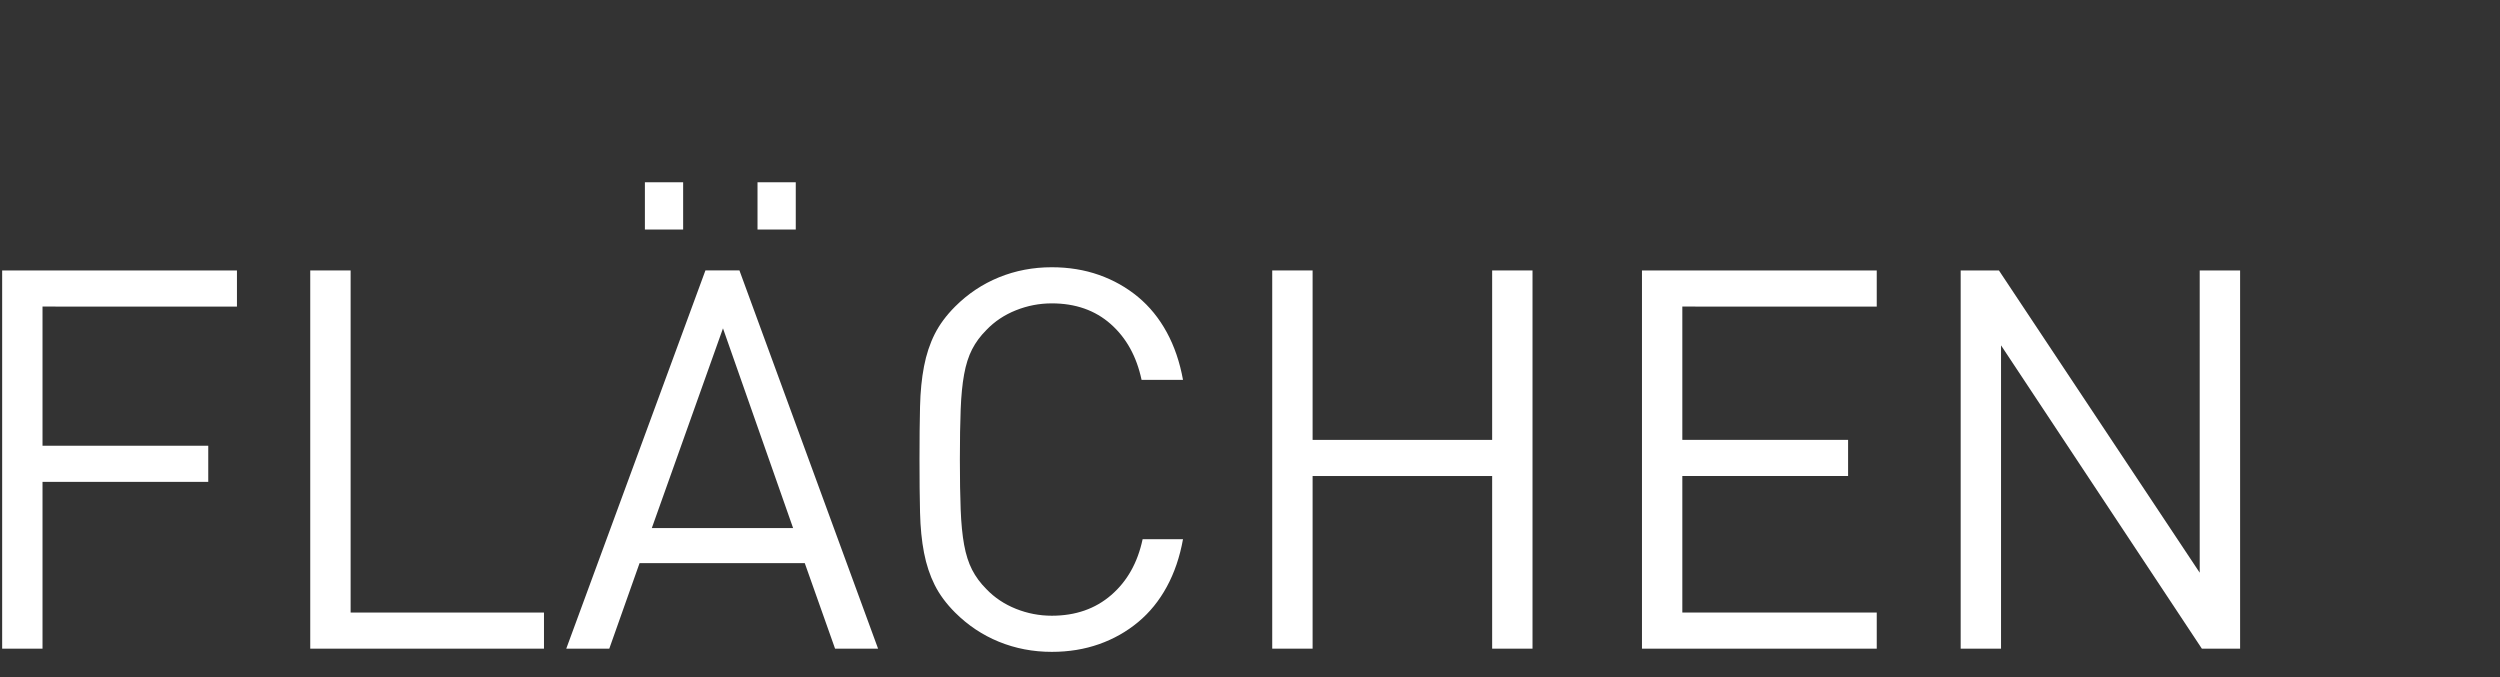 <?xml version="1.0" encoding="utf-8"?>
<!-- Generator: Adobe Illustrator 15.0.0, SVG Export Plug-In . SVG Version: 6.00 Build 0)  -->
<!DOCTYPE svg PUBLIC "-//W3C//DTD SVG 1.1//EN" "http://www.w3.org/Graphics/SVG/1.1/DTD/svg11.dtd">
<svg version="1.1" id="Ebene_1" xmlns="http://www.w3.org/2000/svg" xmlns:xlink="http://www.w3.org/1999/xlink" x="0px" y="0px"
	 width="136.601px" height="37px" viewBox="0 0 136.601 37" enable-background="new 0 0 136.601 37" xml:space="preserve">
<rect x="0" y="0" width="136.601" height="37" fill="#333333" stroke="none"/>
<g>
	<path fill="#FFFFFF" d="M-182.65,35.442h-1.8l-6.792-20.666h2.322l5.37,16.718l5.37-16.718h2.322L-182.65,35.442z"/>
	<path fill="#FFFFFF" d="M-172.637,35.442V14.777h12.829v1.974h-10.624v7.285h9.056v1.974h-9.056v7.46h10.624v1.973H-172.637z"/>
	<path fill="#FFFFFF" d="M-143.351,35.442l-4.702-9.172h-4.963v9.172h-2.206V14.777h7.924c0.89,0,1.712,0.131,2.467,0.392
		c0.755,0.261,1.403,0.639,1.945,1.132c0.542,0.494,0.962,1.099,1.263,1.814c0.3,0.716,0.45,1.519,0.45,2.41
		c0,1.509-0.416,2.742-1.248,3.7s-1.916,1.572-3.251,1.843l4.905,9.375H-143.351z M-144.526,17.694
		c-0.764-0.628-1.756-0.943-2.975-0.943h-5.515v7.575h5.515c1.219,0,2.21-0.31,2.975-0.929s1.146-1.567,1.146-2.844
		C-143.38,19.276-143.762,18.323-144.526,17.694z"/>
	<path fill="#FFFFFF" d="M-133.976,16.751v7.604h9.056v1.974h-9.056v9.113h-2.206V14.777h12.829v1.974H-133.976z"/>
	<path fill="#FFFFFF" d="M-105.75,31.452c-0.358,0.861-0.861,1.602-1.509,2.221c-0.648,0.619-1.413,1.098-2.293,1.436
		c-0.881,0.339-1.843,0.509-2.888,0.509s-2.008-0.17-2.888-0.509c-0.881-0.338-1.64-0.816-2.279-1.436s-1.137-1.359-1.495-2.221
		c-0.358-0.861-0.537-1.805-0.537-2.83V14.777h2.206v13.671c0,0.793,0.116,1.509,0.348,2.147c0.232,0.639,0.566,1.181,1.001,1.626
		s0.962,0.793,1.582,1.045c0.619,0.251,1.306,0.377,2.061,0.377c0.755,0,1.441-0.126,2.061-0.377c0.619-0.252,1.146-0.6,1.582-1.045
		c0.436-0.445,0.774-0.987,1.016-1.626c0.242-0.639,0.363-1.354,0.363-2.147V14.777h2.206v13.845
		C-105.213,29.647-105.392,30.591-105.75,31.452z M-116.562,12.542V9.959h2.09v2.583H-116.562z M-110.408,12.542V9.959h2.09v2.583
		H-110.408z"/>
	<path fill="#FFFFFF" d="M-86.23,30.958c-0.271,0.842-0.726,1.602-1.364,2.279c-0.735,0.793-1.572,1.389-2.511,1.785
		s-1.94,0.595-3.004,0.595c-1.026,0-1.988-0.185-2.888-0.552c-0.899-0.367-1.698-0.9-2.395-1.596
		c-0.484-0.484-0.856-0.987-1.117-1.51s-0.455-1.107-0.581-1.756c-0.126-0.648-0.199-1.383-0.218-2.206
		c-0.02-0.822-0.029-1.785-0.029-2.888c0-1.104,0.009-2.066,0.029-2.889c0.019-0.822,0.092-1.557,0.218-2.205
		c0.125-0.648,0.319-1.234,0.581-1.756s0.633-1.025,1.117-1.509c1.432-1.432,3.193-2.148,5.283-2.148c0.987,0,1.891,0.15,2.714,0.45
		c0.822,0.3,1.543,0.726,2.162,1.277c0.619,0.551,1.127,1.205,1.524,1.959c0.396,0.755,0.672,1.587,0.827,2.496h-2.206
		c-0.291-1.315-0.876-2.346-1.756-3.091c-0.88-0.745-1.969-1.117-3.265-1.117c-0.678,0-1.331,0.13-1.959,0.392
		c-0.629,0.261-1.166,0.624-1.611,1.089c-0.33,0.329-0.591,0.682-0.784,1.059c-0.194,0.377-0.339,0.827-0.436,1.35
		c-0.097,0.522-0.16,1.156-0.188,1.901c-0.029,0.745-0.044,1.659-0.044,2.743s0.015,1.998,0.044,2.742
		c0.029,0.746,0.091,1.384,0.188,1.916c0.097,0.532,0.242,0.986,0.436,1.364c0.193,0.377,0.454,0.73,0.784,1.06
		c0.445,0.464,0.981,0.822,1.611,1.074c0.628,0.251,1.281,0.377,1.959,0.377c0.755,0,1.475-0.15,2.163-0.45
		c0.687-0.3,1.272-0.74,1.756-1.321c0.425-0.502,0.726-1.049,0.9-1.639c0.174-0.59,0.261-1.292,0.261-2.105v-1.566h-5.08v-1.945
		h7.285v3.28C-85.824,29.097-85.959,30.116-86.23,30.958z"/>
	<path fill="#FFFFFF" d="M-66.943,32.192c-0.3,0.716-0.721,1.316-1.263,1.799c-0.542,0.484-1.19,0.848-1.944,1.089
		c-0.755,0.242-1.587,0.362-2.497,0.362h-8.04V14.777h7.778c0.89,0,1.713,0.126,2.467,0.377c0.755,0.252,1.398,0.615,1.93,1.088
		c0.532,0.475,0.948,1.05,1.248,1.727c0.3,0.678,0.45,1.451,0.45,2.322c0,1.103-0.29,2.051-0.871,2.844
		c-0.581,0.794-1.306,1.355-2.177,1.684c0.987,0.368,1.794,0.969,2.423,1.8c0.629,0.833,0.943,1.868,0.943,3.106
		C-66.494,30.653-66.644,31.477-66.943,32.192z M-69.338,18.725c-0.213-0.445-0.499-0.813-0.856-1.103
		c-0.358-0.291-0.784-0.508-1.277-0.653c-0.494-0.145-1.03-0.217-1.611-0.217h-5.399v7.169h5.399c0.581,0,1.117-0.073,1.611-0.218
		c0.493-0.145,0.919-0.363,1.277-0.652c0.358-0.291,0.643-0.663,0.856-1.118c0.213-0.454,0.319-0.991,0.319-1.61
		S-69.125,19.17-69.338,18.725z M-69.817,26.909c-0.745-0.677-1.756-1.016-3.033-1.016h-5.631v7.576h5.631
		c1.277,0,2.288-0.344,3.033-1.031c0.745-0.687,1.118-1.61,1.118-2.771S-69.072,27.587-69.817,26.909z"/>
	<path fill="#FFFFFF" d="M-49.252,35.442l-1.655-4.672h-9.027l-1.654,4.672h-2.351l7.604-20.666h1.858l7.575,20.666H-49.252z
		 M-55.377,17.941l-3.889,10.914h7.721L-55.377,17.941z"/>
	<path fill="#FFFFFF" d="M-31.693,35.442l-4.702-9.172h-4.963v9.172h-2.206V14.777h7.924c0.89,0,1.712,0.131,2.467,0.392
		c0.755,0.261,1.403,0.639,1.945,1.132c0.542,0.494,0.962,1.099,1.263,1.814c0.3,0.716,0.45,1.519,0.45,2.41
		c0,1.509-0.416,2.742-1.248,3.7s-1.916,1.572-3.251,1.843l4.905,9.375H-31.693z M-32.869,17.694
		c-0.764-0.628-1.756-0.943-2.975-0.943h-5.515v7.575h5.515c1.219,0,2.21-0.31,2.975-0.929s1.146-1.567,1.146-2.844
		C-31.722,19.276-32.104,18.323-32.869,17.694z"/>
	<path fill="#FFFFFF" d="M-24.524,35.442V14.777h12.829v1.974h-10.624v7.285h9.056v1.974h-9.056v7.46h10.624v1.973H-24.524z"/>
	<path fill="#FFFFFF" d="M2.323,16.751v7.604h9.056v1.974H2.323v9.113H0.118V14.777h12.829v1.974H2.323z"/>
	<path fill="#FFFFFF" d="M16.952,35.442V14.777h2.206V33.47h10.565v1.973H16.952z"/>
	<path fill="#FFFFFF" d="M45.628,35.442l-1.655-4.672h-9.027l-1.654,4.672h-2.351l7.604-20.666h1.858l7.575,20.666H45.628z
		 M35.237,12.542V9.959h2.09v2.583H35.237z M39.504,17.941l-3.889,10.914h7.721L39.504,17.941z M41.391,12.542V9.959h2.09v2.583
		H41.391z"/>
	<path fill="#FFFFFF" d="M63.754,32.062c-0.416,0.765-0.938,1.408-1.567,1.93c-0.629,0.523-1.34,0.925-2.134,1.205
		s-1.654,0.421-2.583,0.421c-1.026,0-1.988-0.185-2.888-0.552c-0.899-0.367-1.698-0.9-2.395-1.596
		c-0.484-0.484-0.856-0.987-1.117-1.51s-0.455-1.107-0.581-1.756c-0.126-0.648-0.199-1.383-0.218-2.206
		c-0.02-0.822-0.029-1.785-0.029-2.888c0-1.104,0.009-2.066,0.029-2.889c0.019-0.822,0.092-1.557,0.218-2.205
		c0.125-0.648,0.319-1.234,0.581-1.756s0.633-1.025,1.117-1.509c0.697-0.697,1.495-1.229,2.395-1.597
		c0.9-0.367,1.862-0.551,2.888-0.551c0.929,0,1.79,0.141,2.583,0.421c0.793,0.281,1.504,0.682,2.134,1.205
		c0.628,0.522,1.151,1.166,1.567,1.93c0.416,0.765,0.711,1.63,0.886,2.598h-2.264c-0.271-1.278-0.832-2.293-1.684-3.048
		c-0.852-0.754-1.925-1.132-3.222-1.132c-0.678,0-1.331,0.126-1.959,0.377c-0.629,0.251-1.166,0.609-1.611,1.074
		c-0.33,0.329-0.591,0.682-0.784,1.06c-0.194,0.377-0.339,0.832-0.436,1.365c-0.097,0.531-0.16,1.17-0.188,1.915
		c-0.029,0.745-0.044,1.659-0.044,2.743s0.015,1.998,0.044,2.742c0.029,0.746,0.091,1.384,0.188,1.916
		c0.097,0.532,0.242,0.986,0.436,1.364c0.193,0.377,0.454,0.73,0.784,1.06c0.445,0.464,0.981,0.822,1.611,1.074
		c0.628,0.251,1.281,0.377,1.959,0.377c1.296,0,2.38-0.377,3.251-1.133c0.871-0.754,1.441-1.77,1.712-3.047h2.206
		C64.465,30.432,64.17,31.298,63.754,32.062z"/>
	<path fill="#FFFFFF" d="M81.532,35.442V26.01h-9.811v9.433h-2.206V14.777h2.206v9.259h9.811v-9.259h2.205v20.666H81.532z"/>
	<path fill="#FFFFFF" d="M89.718,35.442V14.777h12.828v1.974H91.923v7.285h9.057v1.974h-9.057v7.46h10.623v1.973H89.718z"/>
	<path fill="#FFFFFF" d="M120.31,35.442L109.337,18.87v16.573h-2.205V14.777h2.09l10.971,16.515V14.777h2.207v20.666H120.31z"/>
</g>
<g>
	<path fill="#FFFFFF" d="M163.429,35.442V9.272l-9.432,20.752h-3.145l-9.578-20.752v26.17h-3.678V1h3.678l11.223,24.429L163.429,1
		h3.678v34.442H163.429z"/>
	<path fill="#FFFFFF" d="M177.071,35.442V1h3.677v34.442H177.071z"/>
	<path fill="#FFFFFF" d="M190.713,35.442V1h21.382v3.29H194.39v12.142h15.093v3.29H194.39v12.432h17.705v3.289H190.713z"/>
	<path fill="#FFFFFF" d="M229.848,4.29v31.153h-3.677V4.29h-9.965V1h23.607v3.29H229.848z"/>
	<path fill="#FFFFFF" d="M269.152,30.024c-0.501,1.193-1.202,2.193-2.104,3c-0.903,0.807-1.983,1.411-3.241,1.814
		c-1.258,0.402-2.645,0.604-4.16,0.604h-13.4V1h12.965c1.482,0,2.854,0.21,4.111,0.629c1.258,0.419,2.33,1.024,3.218,1.814
		c0.886,0.791,1.579,1.75,2.08,2.878c0.499,1.129,0.749,2.418,0.749,3.87c0,1.838-0.483,3.419-1.451,4.741
		c-0.967,1.323-2.177,2.258-3.628,2.806c1.645,0.613,2.991,1.613,4.039,3s1.572,3.112,1.572,5.176
		C269.901,27.461,269.651,28.832,269.152,30.024z M265.161,7.579c-0.355-0.742-0.831-1.354-1.428-1.838s-1.306-0.847-2.128-1.088
		c-0.822-0.242-1.718-0.363-2.685-0.363h-8.998v11.948h8.998c0.967,0,1.862-0.121,2.685-0.363c0.822-0.242,1.531-0.604,2.128-1.088
		c0.597-0.483,1.072-1.104,1.428-1.862c0.354-0.757,0.532-1.652,0.532-2.685C265.693,9.208,265.516,8.321,265.161,7.579z
		 M264.362,21.221c-1.241-1.128-2.926-1.693-5.055-1.693h-9.385v12.626h9.385c2.129,0,3.813-0.572,5.055-1.717
		s1.863-2.686,1.863-4.62S265.604,22.351,264.362,21.221z"/>
	<path fill="#FFFFFF" d="M298.637,35.442l-2.758-7.788h-15.045l-2.757,7.788h-3.919L286.833,1h3.096l12.626,34.442H298.637z
		 M288.43,6.273l-6.482,18.189h12.867L288.43,6.273z"/>
	<path fill="#FFFFFF" d="M327.902,35.442l-7.836-15.286h-8.272v15.286h-3.677V1h13.207c1.482,0,2.854,0.218,4.111,0.653
		c1.258,0.436,2.338,1.064,3.241,1.887c0.902,0.822,1.604,1.831,2.104,3.023c0.499,1.193,0.75,2.532,0.75,4.015
		c0,2.516-0.694,4.571-2.08,6.168c-1.388,1.596-3.193,2.621-5.418,3.071l8.175,15.625H327.902z M325.943,5.861
		c-1.274-1.047-2.927-1.572-4.958-1.572h-9.191v12.625h9.191c2.031,0,3.684-0.515,4.958-1.548c1.273-1.032,1.911-2.612,1.911-4.741
		S327.217,6.91,325.943,5.861z"/>
	<path fill="#FFFFFF" d="M341.157,35.442V31.38h4.16v4.062H341.157z M344.736,25.769h-2.999L341.254,1h4.015L344.736,25.769z"/>
</g>
</svg>
